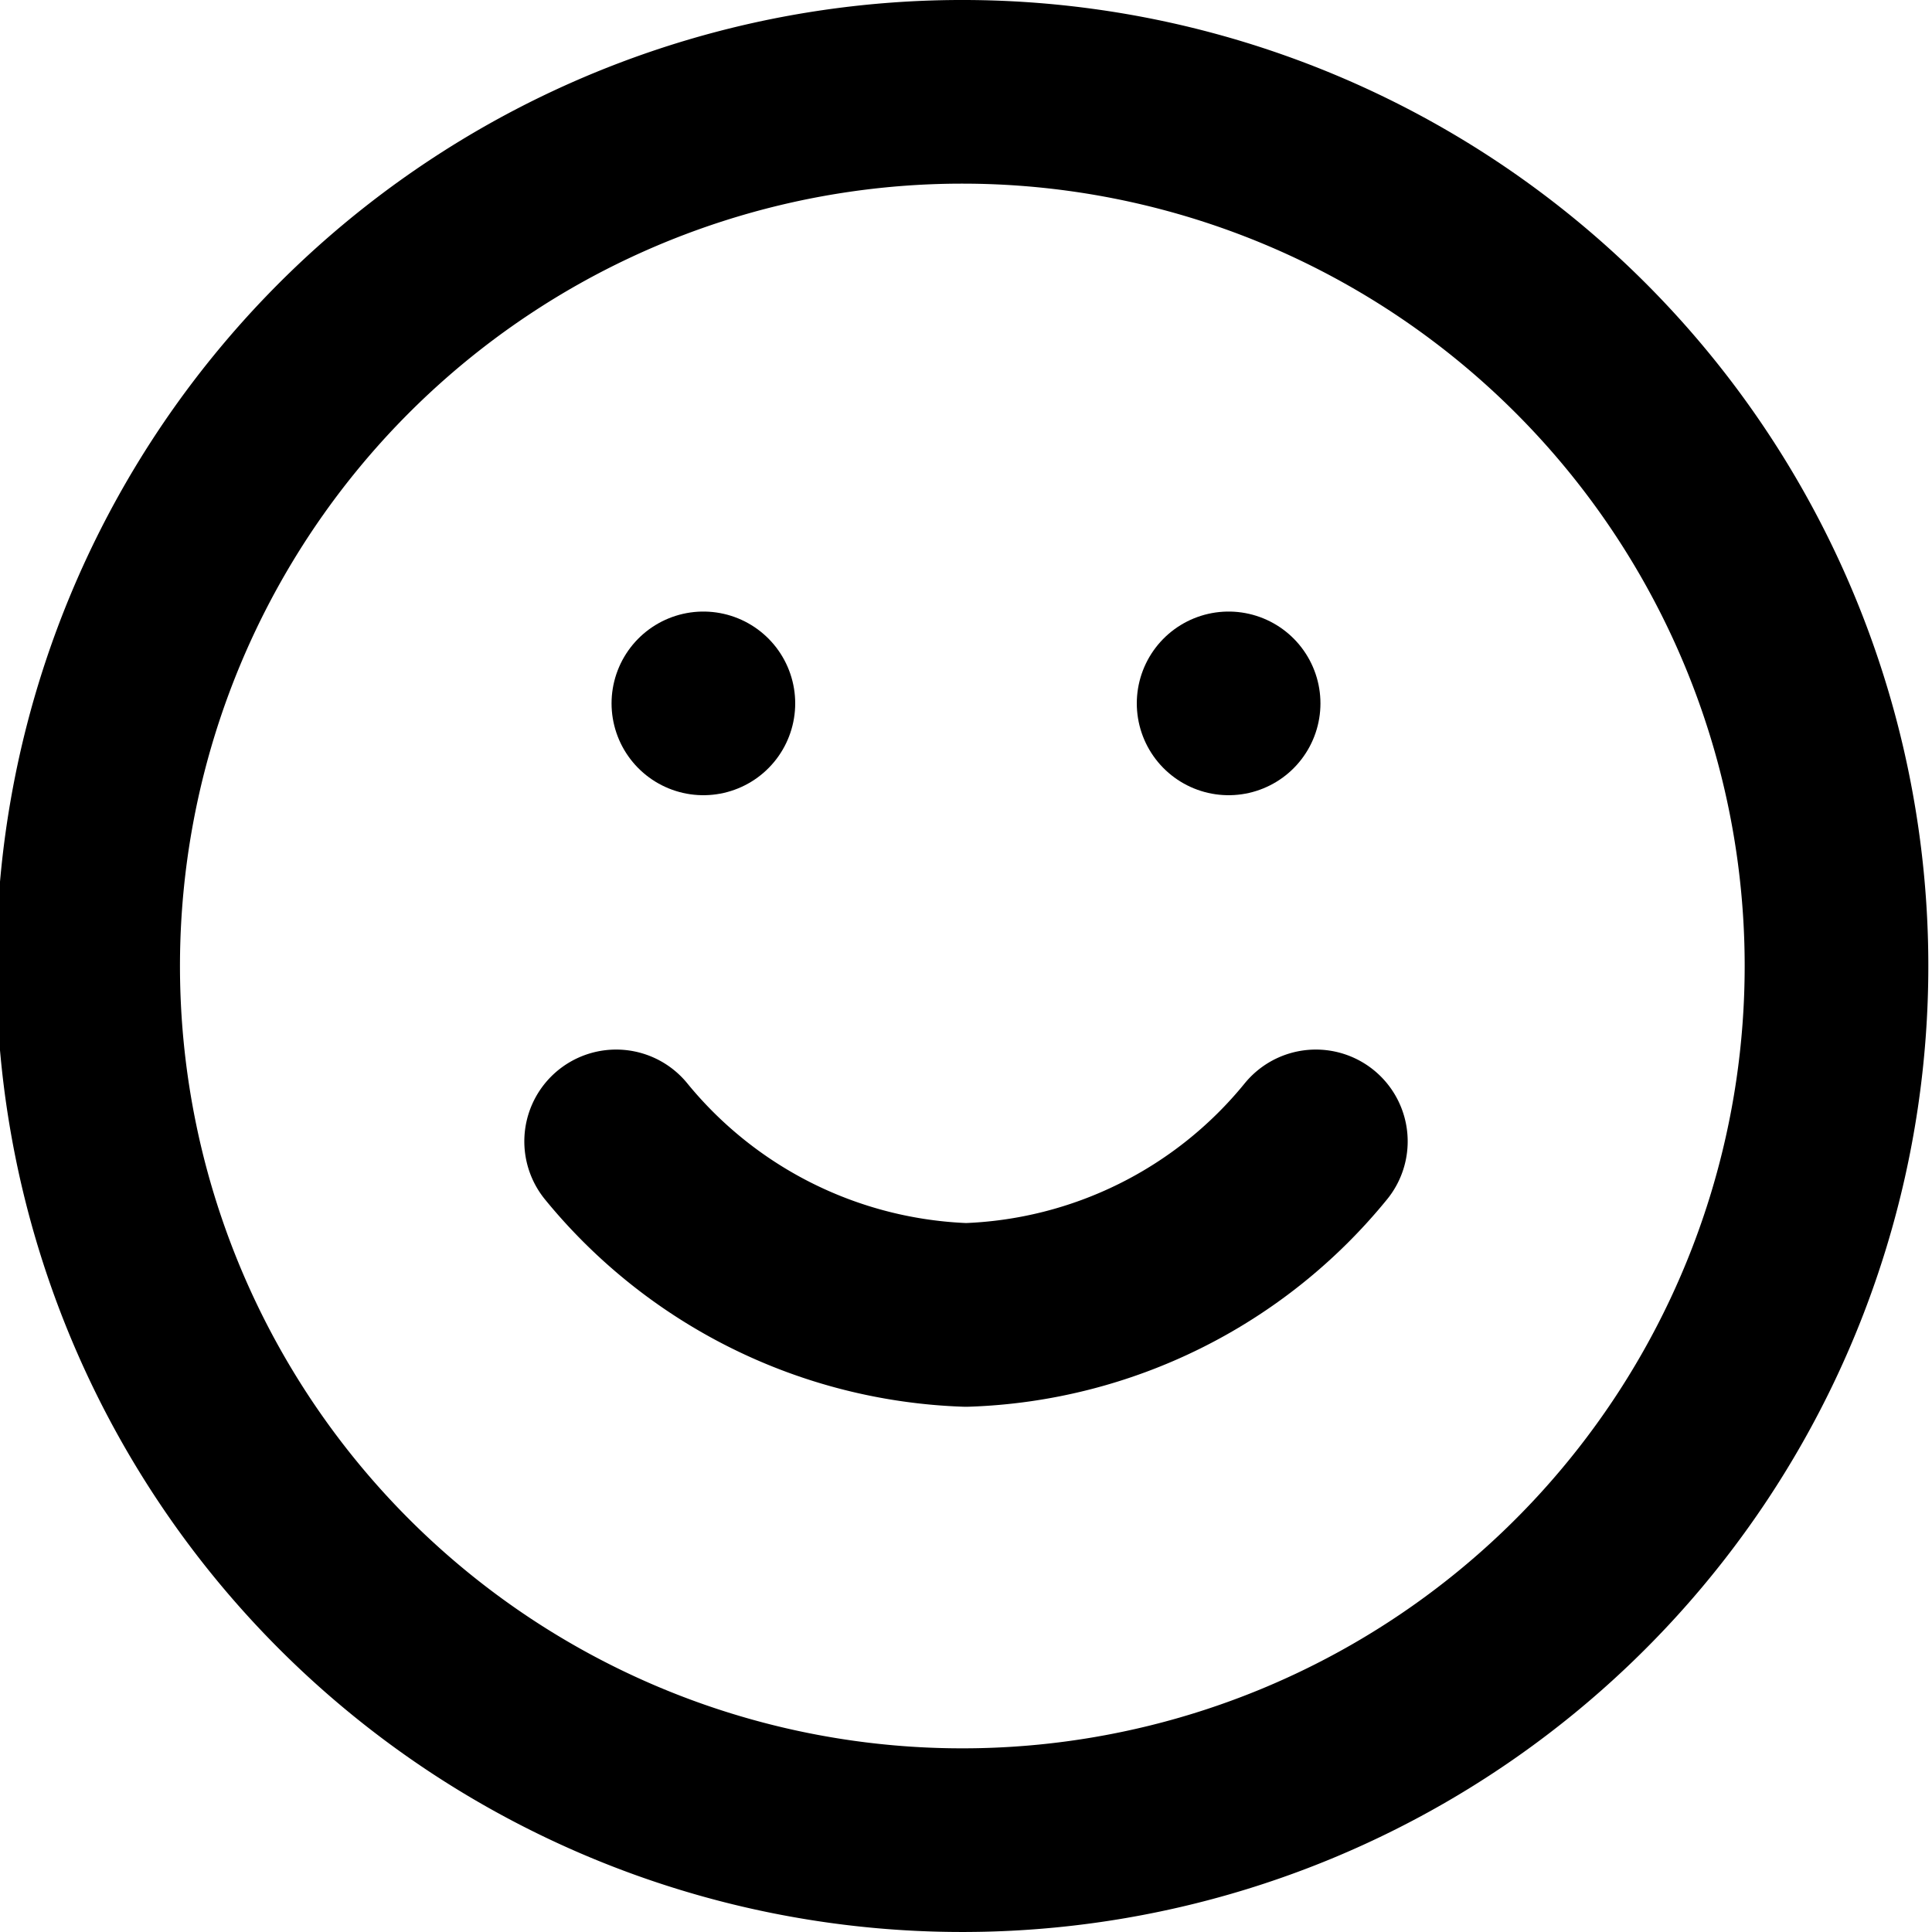 <svg xmlns="http://www.w3.org/2000/svg" viewBox="0 0 21.04 21.04"><defs><style>.cls-1{fill:none;stroke:#000;stroke-linecap:round;stroke-linejoin:round;stroke-width:2px;}</style></defs><g id="Ebene_2" data-name="Ebene 2"><g id="Ebene_1-2" data-name="Ebene 1"><g id="Icon_feather-smile" data-name="Icon feather-smile"><path id="Pfad_48719" data-name="Pfad 48719" class="cls-1" d="M20,10.52A9.52,9.52,0,1,1,10.52,1,9.52,9.52,0,0,1,20,10.52Z"/><path id="Pfad_48720" data-name="Pfad 48720" class="cls-1" d="M6.71,12.43a5.15,5.15,0,0,0,3.81,1.89,5.13,5.13,0,0,0,3.81-1.89"/><path id="Pfad_48721" data-name="Pfad 48721" class="cls-1" d="M7.66,7.66h0"/><path id="Pfad_48722" data-name="Pfad 48722" class="cls-1" d="M13.38,7.66h0"/></g></g></g></svg>